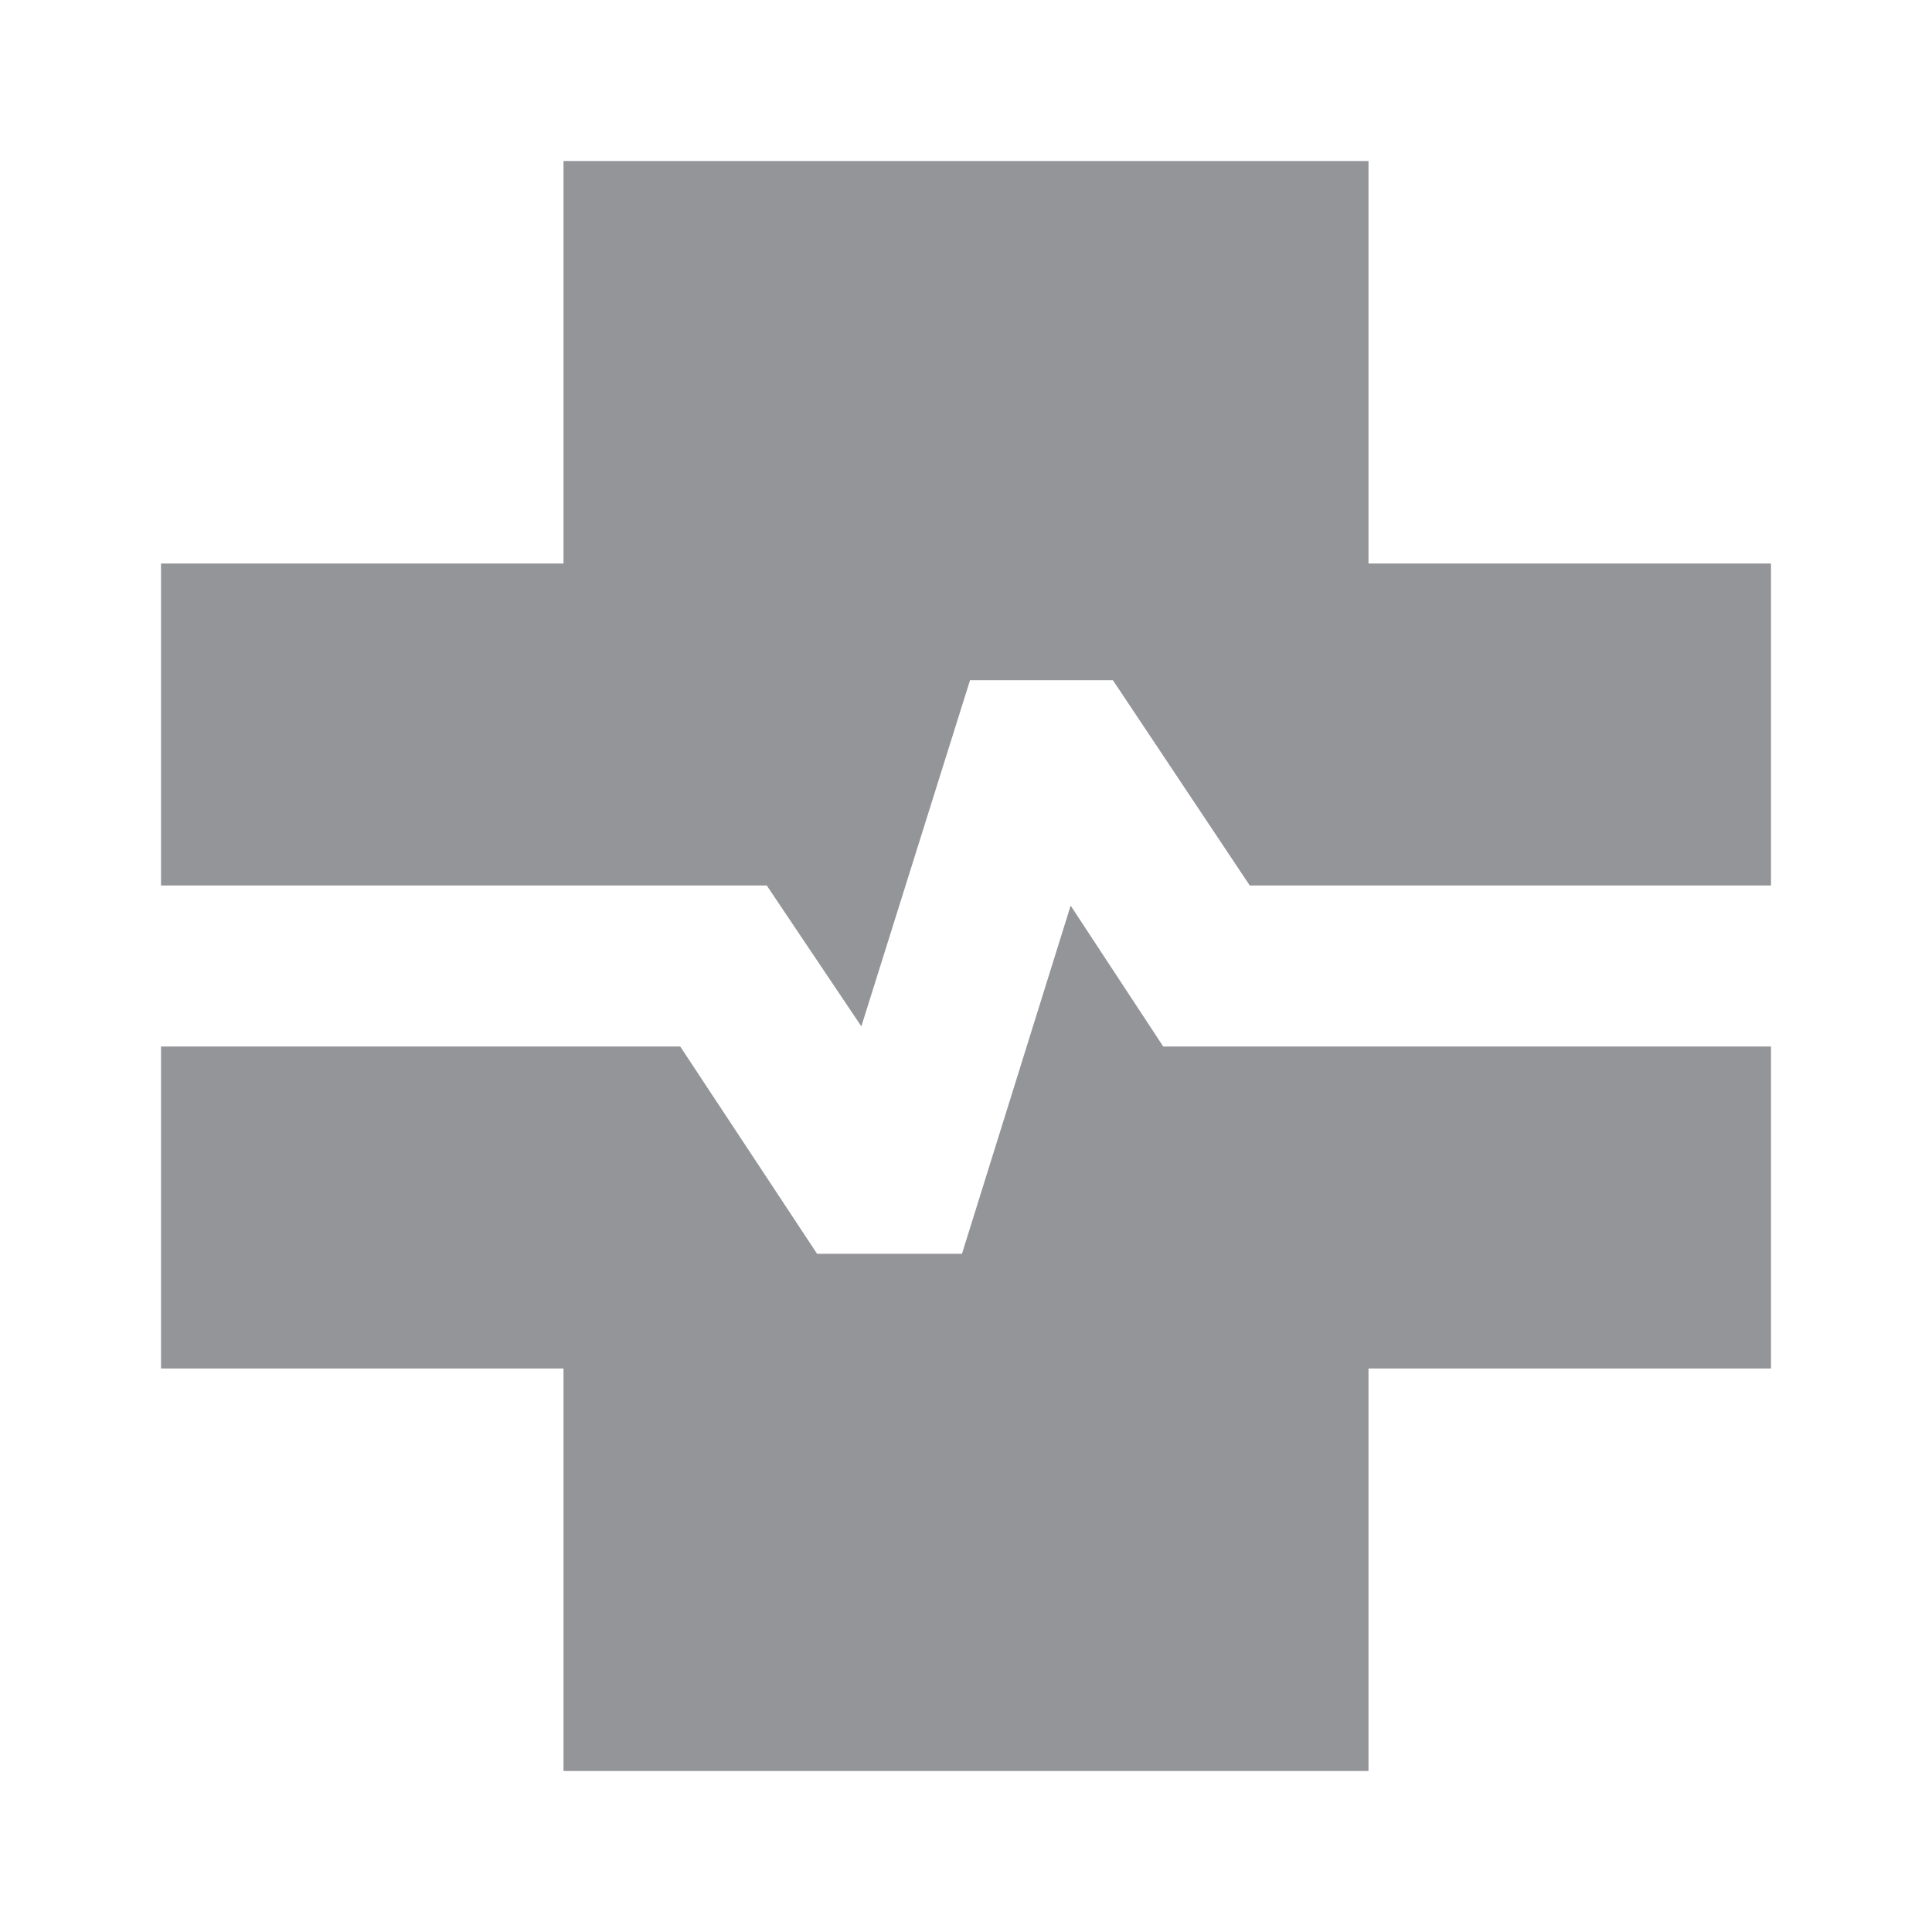<svg width="24" height="24" viewBox="0 0 24 24" fill="none" xmlns="http://www.w3.org/2000/svg">
<mask id="mask0_6927_49937" style="mask-type:alpha" maskUnits="userSpaceOnUse" x="0" y="0" width="24" height="24">
<rect width="24" height="24" fill="#D9D9D9"/>
</mask>
<g mask="url(#mask0_6927_49937)">
<path d="M7 22V17H2V13H8.45L10.15 15.575H11.95L13.3 11.25L14.45 13H22V17H17V22H7ZM10.7 12.75L9.525 11H2V7H7V2H17V7H22V11H15.525L13.825 8.45H12.05L10.7 12.75Z" fill="#939598"/>
</g>
</svg>
